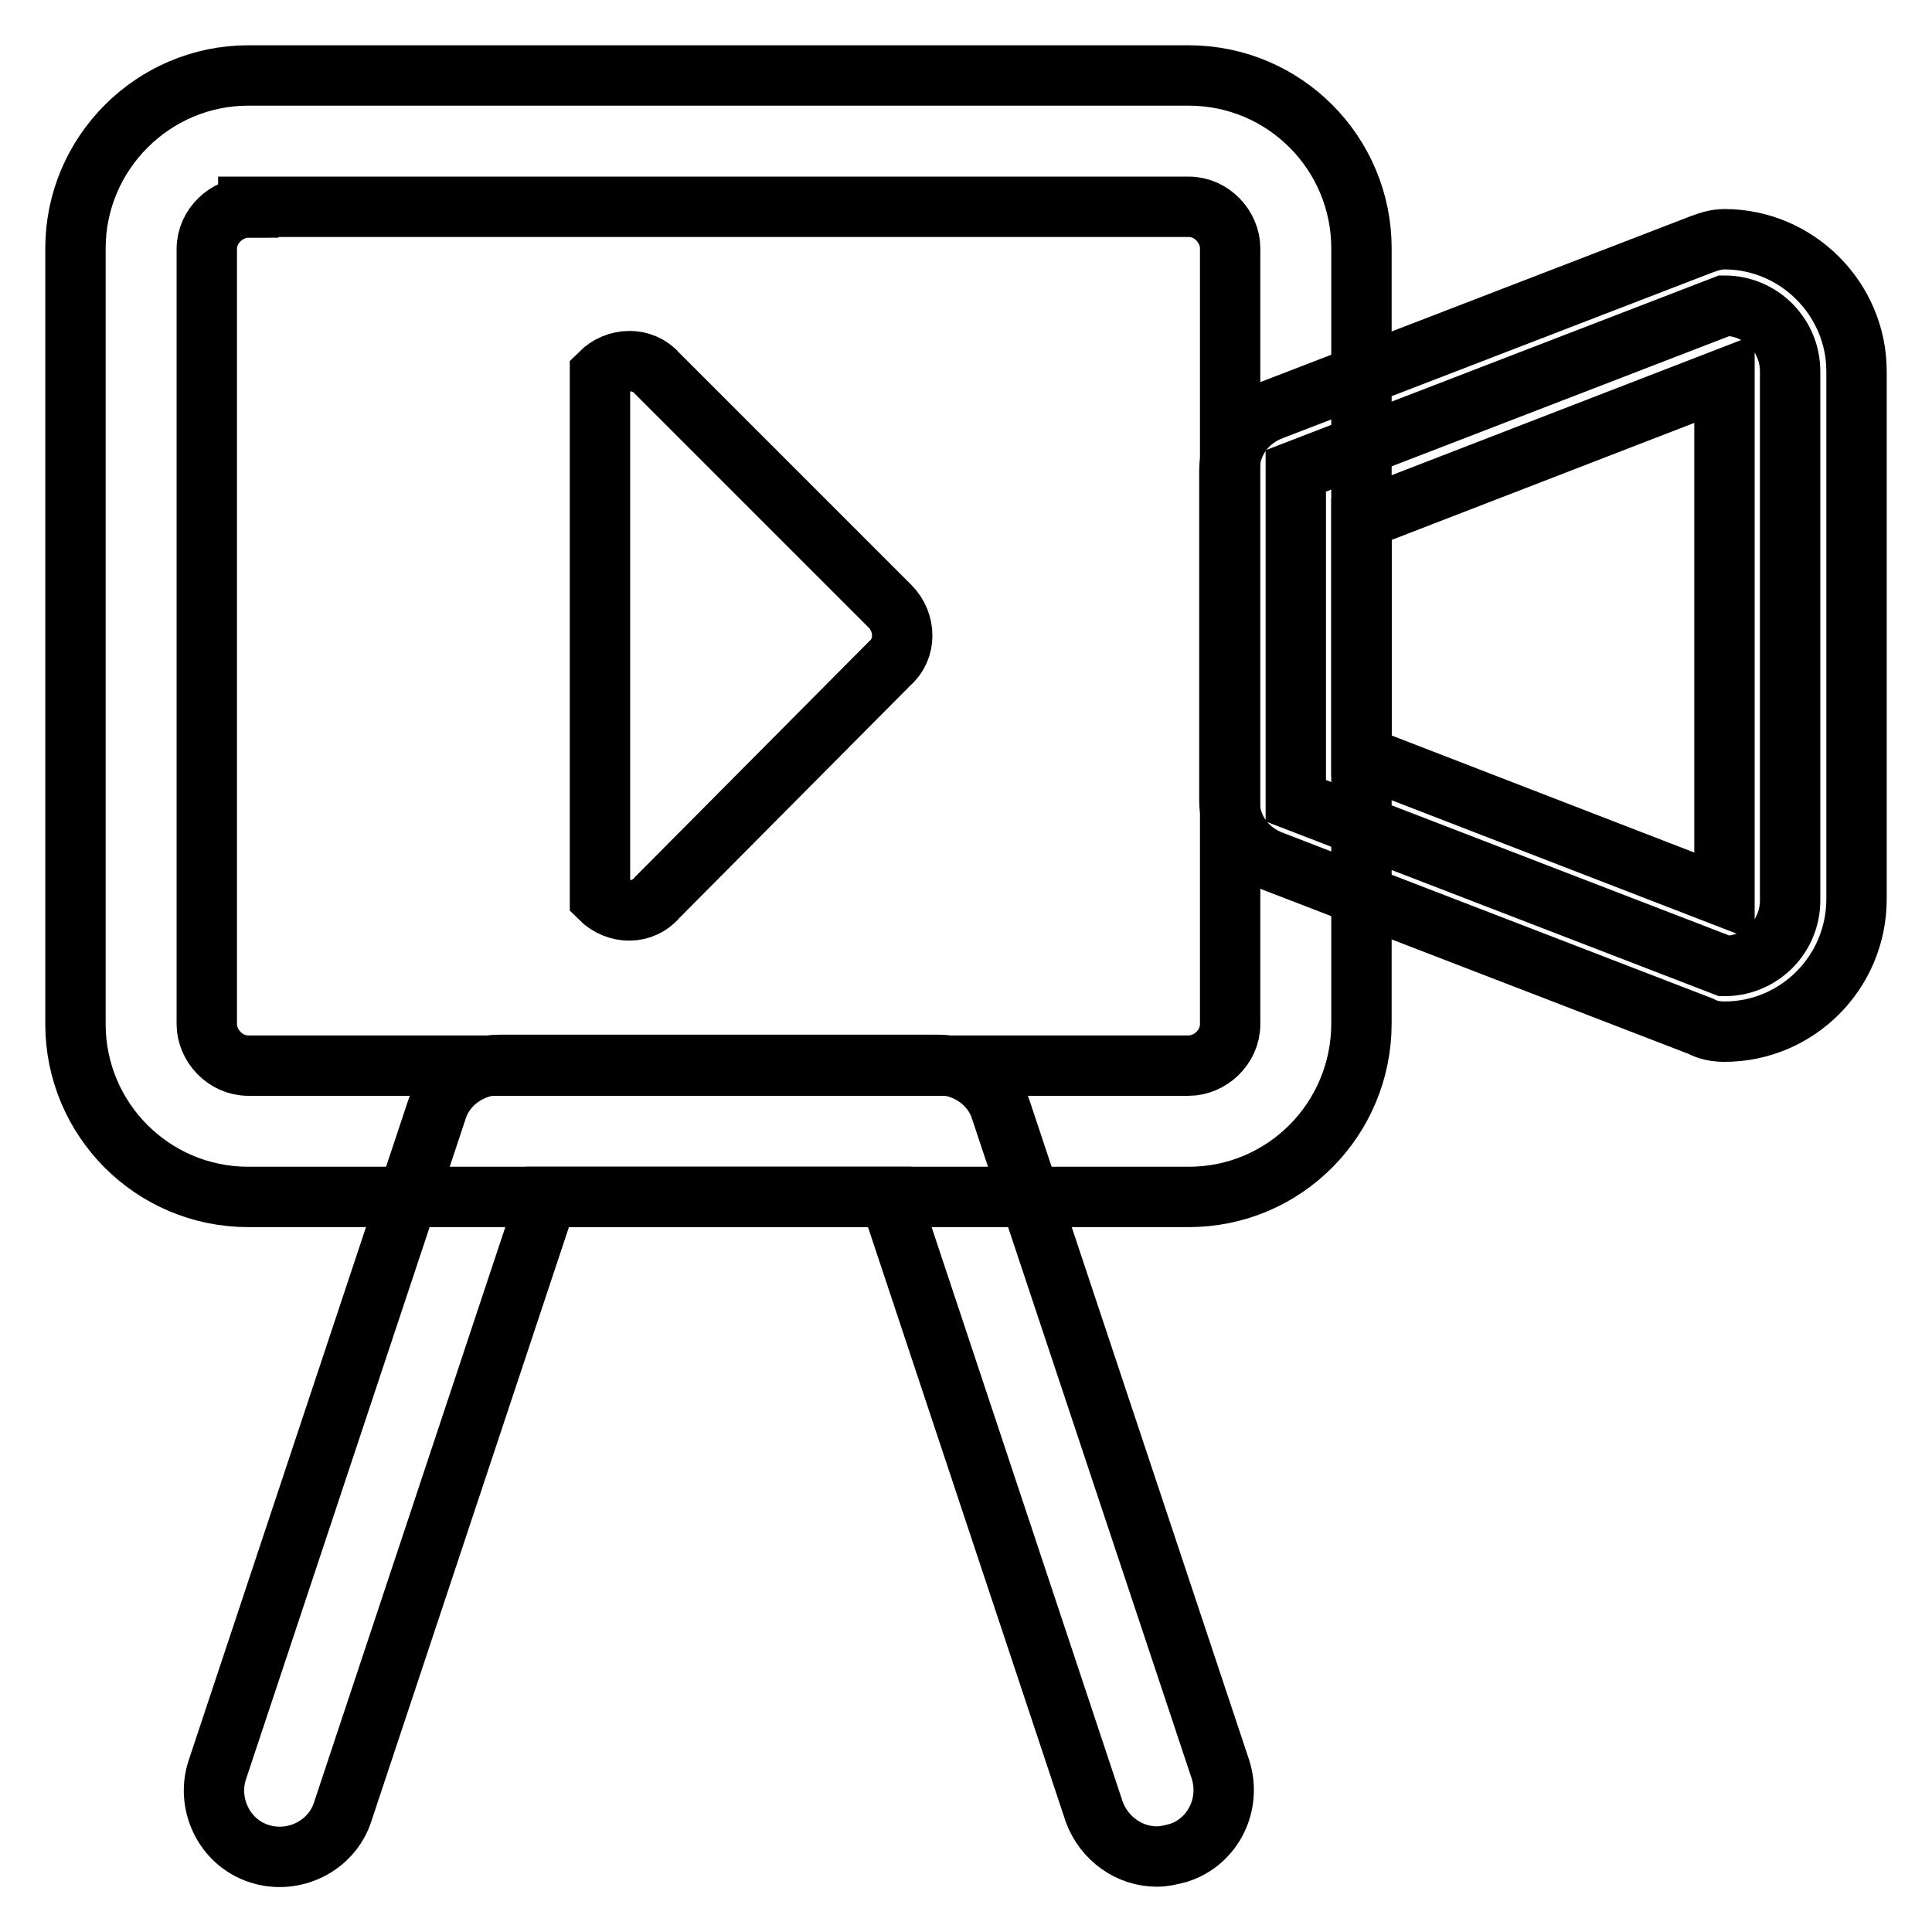 <?xml version="1.0" encoding="utf-8"?>
<!-- Svg Vector Icons : http://www.onlinewebfonts.com/icon -->
<!DOCTYPE svg PUBLIC "-//W3C//DTD SVG 1.1//EN" "http://www.w3.org/Graphics/SVG/1.1/DTD/svg11.dtd">
<svg version="1.1" xmlns="http://www.w3.org/2000/svg" xmlns:xlink="http://www.w3.org/1999/xlink" x="0px" y="0px" viewBox="0 0 256 256" enable-background="new 0 0 256 256" xml:space="preserve">
<g> <path stroke-width="8" fill-opacity="0" stroke="#000000"  d="M79.5,119V49.5c2.2-2.2,5.7-2.2,7.6,0l30.8,30.8c2.2,2.2,2.2,5.7,0,7.6l-30.8,31 C85.2,121.2,81.7,121.2,79.5,119z"/> <path stroke-width="8" fill-opacity="0" stroke="#000000"  d="M157.5,158.6H32.9c-12.7,0-22.9-10.3-22.9-22.9V32.9C10,20.3,20.3,10,32.9,10h124.6 c12.7,0,22.9,10.3,22.9,22.9v102.7C180.4,148.3,170.2,158.6,157.5,158.6z M32.9,27.5c-2.8,0-5.5,2.4-5.5,5.5v102.7 c0,2.8,2.4,5.5,5.5,5.5h124.6c2.8,0,5.5-2.4,5.5-5.5V32.9c0-2.8-2.4-5.5-5.5-5.5H32.9z"/> <path stroke-width="8" fill-opacity="0" stroke="#000000"  d="M228.5,128l-56.8-21.9V62.4l56.8-21.9c4.8,0,8.7,3.9,8.7,8.7v69.9C237.3,124.1,233.3,128,228.5,128z"/> <path stroke-width="8" fill-opacity="0" stroke="#000000"  d="M228.5,136.7c-1.1,0-2.2-0.2-3.1-0.7l-56.8-21.9c-3.5-1.3-5.7-4.4-5.7-8.1V62.4c0-3.7,2.2-6.8,5.7-8.1 l56.8-21.9c1.1-0.4,2-0.7,3.1-0.7c9.6,0,17.5,7.9,17.5,17.5v69.9C246,128.9,238.1,136.7,228.5,136.7z M180.4,100.2l48.1,18.6V50.2 l-48.1,18.6V100.2z"/> <path stroke-width="8" fill-opacity="0" stroke="#000000"  d="M153.3,246c-3.7,0-7-2.4-8.3-5.9l-27.1-81.5H72.5l-27.1,81.5c-1.5,4.6-6.6,7-11.1,5.5 c-4.6-1.5-7-6.6-5.5-11.1L57.9,147c1.1-3.5,4.6-5.9,8.3-5.9h58.1c3.7,0,7.2,2.4,8.3,5.9l29.1,87.4c1.5,4.6-0.9,9.6-5.5,11.1 C155.1,245.8,154.2,246,153.3,246L153.3,246z"/></g>
</svg>